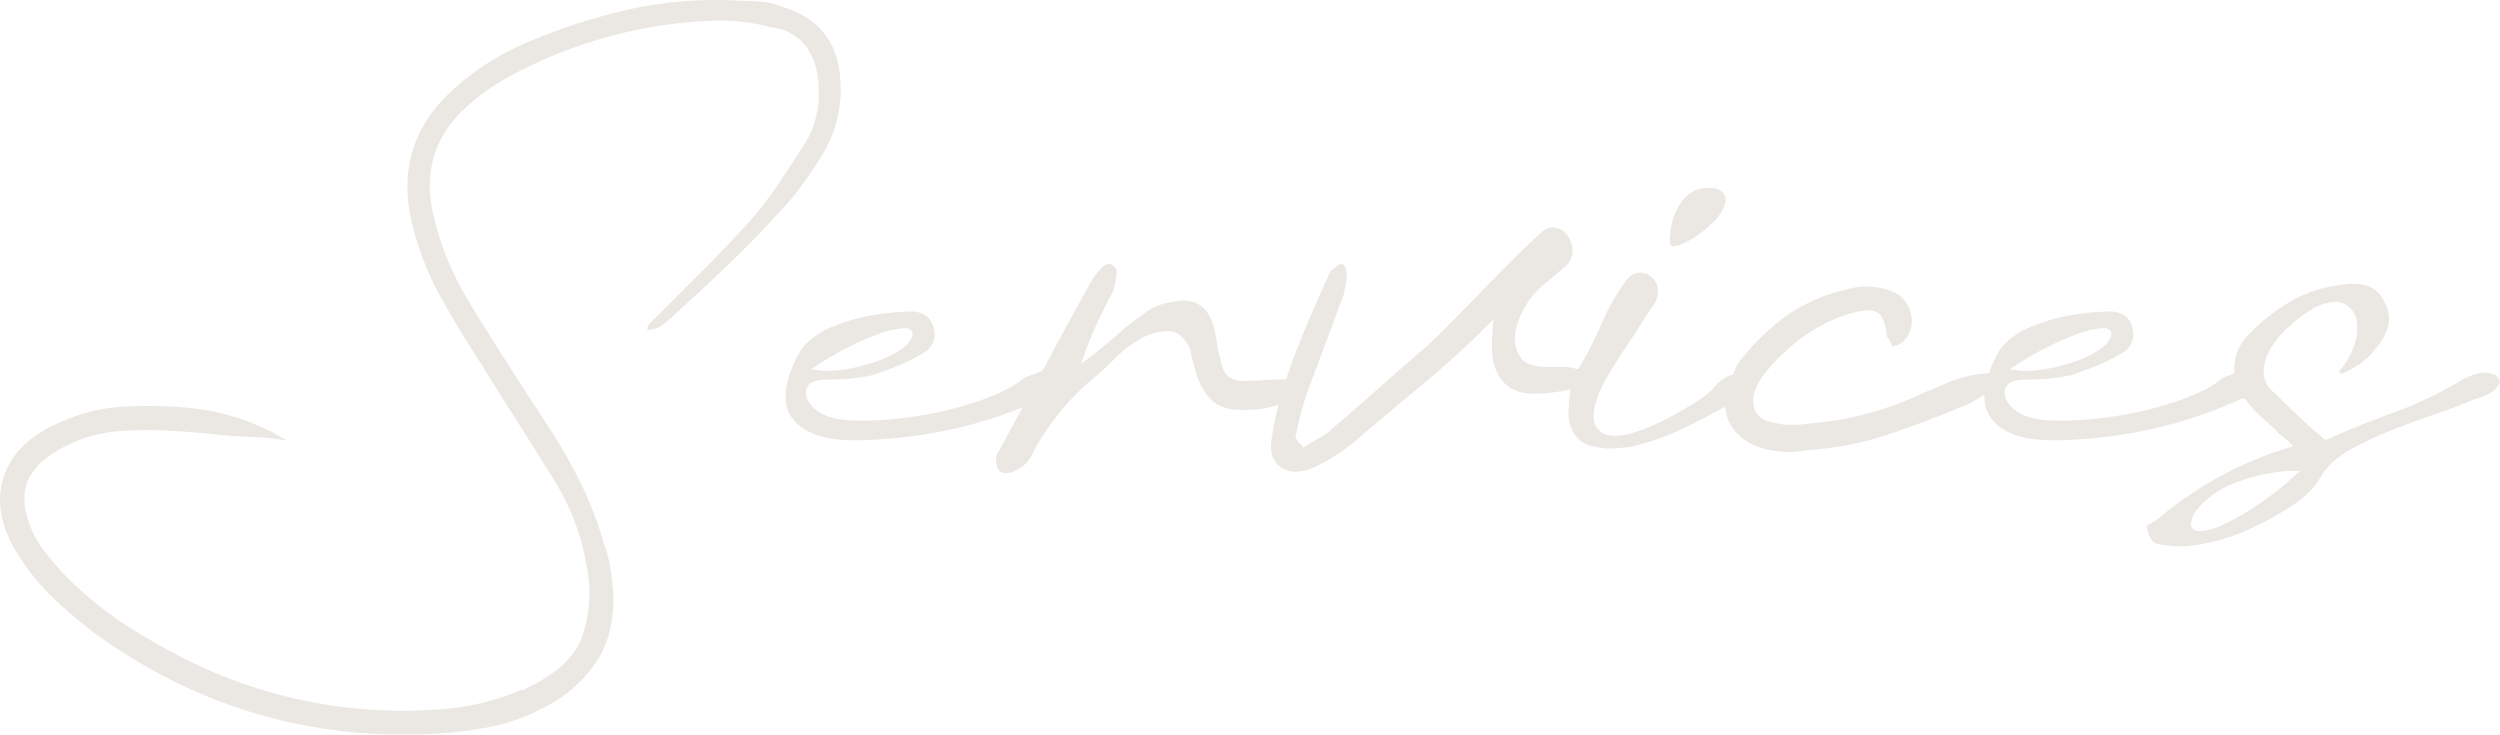 <svg xmlns="http://www.w3.org/2000/svg" xmlns:xlink="http://www.w3.org/1999/xlink" width="544.499" height="160" viewBox="0 0 544.499 160">
  <defs>
    <style>
      .cls-1 {
        fill: none;
      }

      .cls-2 {
        opacity: 0.5;
      }

      .cls-3 {
        clip-path: url(#clip-path);
      }

      .cls-4 {
        fill: #d7d2c8;
      }
    </style>
    <clipPath id="clip-path">
      <rect id="長方形_104" data-name="長方形 104" class="cls-1" width="544.499" height="160"/>
    </clipPath>
  </defs>
  <g id="ob" class="cls-2" transform="translate(-54.45 0)">
    <g id="グループ_289" data-name="グループ 289" class="cls-3" transform="translate(54.45 0)">
      <path id="パス_757" data-name="パス 757" class="cls-4" d="M87.841,160c-24.559,0-47.3-7.522-67.6-22.357-2.975-2.311-5.832-4.751-8.491-7.245a46.726,46.726,0,0,1-7.2-8.689C.311,115.516-.971,109.6.724,104.116s6.1-9.664,13.093-12.435a36.788,36.788,0,0,1,12.761-3.1c1.888-.106,3.764-.158,5.64-.158,2.484,0,5,.093,7.481.283a50.533,50.533,0,0,1,20.633,5.966,10.315,10.315,0,0,0,1.279.767,3.294,3.294,0,0,1,.646.453l-.056.059a44.248,44.248,0,0,0-7.845-.811c-2.68-.084-5.453-.292-8.248-.624-3.351-.335-6.873-.59-10.478-.761-1.217-.053-2.422-.081-3.624-.081-2.4,0-4.807.115-7.158.335a29.954,29.954,0,0,0-13.876,5.137c-5.267,3.519-6.873,8.329-4.764,14.3A19.445,19.445,0,0,0,9.19,119.4c1.264,1.686,2.761,3.478,4.441,5.326a79.244,79.244,0,0,0,14.59,11.928,139.618,139.618,0,0,0,16.8,9.1,106.113,106.113,0,0,0,42.654,9.056q3.21,0,6.441-.2a60.548,60.548,0,0,0,9.782-1.27,53.942,53.942,0,0,0,9.543-3.053c.043,0,.084,0,.124,0a1.472,1.472,0,0,0,1.078-.388c6.345-2.966,10.441-6.7,12.09-11.034a29.332,29.332,0,0,0,1.165-14.907,51.844,51.844,0,0,0-6.869-18.838q-4.039-6.554-8.062-12.844t-8.043-12.82c-3.2-4.885-6.239-9.91-9.043-14.947A61.715,61.715,0,0,1,89.657,48.2c-2.453-10.466.034-19.58,7.385-27.1a53.644,53.644,0,0,1,7.453-6.211,58.831,58.831,0,0,1,8.217-4.73,129.227,129.227,0,0,1,23.77-8A87.131,87.131,0,0,1,155.939,0q2.739,0,5.522.161c1.5,0,3.09.087,4.755.252a15.066,15.066,0,0,1,4.593,1.2c7.624,2.438,11.72,7.674,12.2,15.571a27.236,27.236,0,0,1-4.183,16.987c-1.307,2.127-2.82,4.357-4.5,6.627a55.517,55.517,0,0,1-5.224,6.093c-3.326,3.658-6.876,7.292-10.556,10.807s-7.373,6.953-11.059,10.3a32.06,32.06,0,0,1-3.106,2.736,5.823,5.823,0,0,1-3.323,1.118,1.027,1.027,0,0,1,.155-.984c.4-.488.767-.888,1.093-1.214L152.877,59.1c3.519-3.519,7-7.164,10.338-10.838a80.161,80.161,0,0,0,6.342-8.248q2.767-4.155,5.543-8.435a20.737,20.737,0,0,0,3.118-13.484,14.834,14.834,0,0,0-2.633-7.969,10.81,10.81,0,0,0-7.45-4.149,45.378,45.378,0,0,0-11.416-1.519,100.613,100.613,0,0,0-46.589,12.658,48.408,48.408,0,0,0-7.9,5.605c-7.54,6.509-10.143,14.757-7.739,24.515a60.012,60.012,0,0,0,3.3,10.034,73.733,73.733,0,0,0,4.823,9.261q4.02,6.55,8.056,12.838,4.02,6.293,8.3,12.835a116.164,116.164,0,0,1,7.261,12.515,79.041,79.041,0,0,1,5.248,13.478,29.08,29.08,0,0,1,1.363,4.96c.252,1.5.453,3.078.621,4.742.491,5.873-.5,11-2.938,15.223A28.49,28.49,0,0,1,119.191,153.7a41.917,41.917,0,0,1-12.9,4.714,93.437,93.437,0,0,1-13.742,1.5c-1.581.062-3.143.09-4.708.09" transform="translate(-0.001 0.002)"/>
      <path id="パス_758" data-name="パス 758" class="cls-4" d="M117.937,25.867a1.245,1.245,0,0,1-.435-.065c-.09-.031-.854-.438.019-4.571a12.476,12.476,0,0,1,2.525-5.534,7.056,7.056,0,0,1,5.925-2.522,3.427,3.427,0,0,1,2.68,1.05,2.389,2.389,0,0,1,.494,2.435,9.23,9.23,0,0,1-2.606,4.006,24.4,24.4,0,0,1-4.664,3.677c-2.2,1.261-3.357,1.525-3.938,1.525" transform="translate(246.572 27.742)"/>
      <path id="パス_759" data-name="パス 759" class="cls-4" d="M358.989,85.391a27,27,0,0,1-5.248-.553,2.034,2.034,0,0,1-1.23-.978,6.02,6.02,0,0,1-.8-2.056c-.323-.832-.037-.978.171-1.084a13.58,13.58,0,0,0,2.112-1.317,87.074,87.074,0,0,1,12.882-8.888A82.254,82.254,0,0,1,382.485,63.9l.975-.307-.727-.724a13.937,13.937,0,0,0-1.711-1.45,6.807,6.807,0,0,1-1.5-1.5c-1.261-1.1-2.385-2.1-3.469-3.1a20.345,20.345,0,0,1-2.814-3.177l-.27-.314-.453-.208a99.048,99.048,0,0,1-17.034,6.065,103.673,103.673,0,0,1-20,3q-1.761.13-3.587.127t-3.761-.124a18.287,18.287,0,0,1-6.817-1.7,9.314,9.314,0,0,1-4.373-4.127,7.153,7.153,0,0,1-.717-2.941l-.056-1.065-1.385.891a16.3,16.3,0,0,1-3.4,1.7c-5.478,2.326-11.093,4.438-16.692,6.273a67.442,67.442,0,0,1-17.326,3.242,14.23,14.23,0,0,1-3.4.4c-.3,0-.612-.009-.922-.025a27.315,27.315,0,0,1-4.559-.615c-3.649-.953-6.264-2.838-7.761-5.6a8.368,8.368,0,0,1-.866-2.736l-.13-.857-1.652.87c-2.379,1.261-4.658,2.466-6.972,3.6a57.445,57.445,0,0,1-11.823,4.23c-1.264.152-2.587.279-3.913.363-.264.016-.522.025-.783.025a12.435,12.435,0,0,1-3.056-.388,6.171,6.171,0,0,1-4.773-2.981,8.355,8.355,0,0,1-1.053-5.627,25.637,25.637,0,0,1,.224-3.047l.1-.866-.854.183a33.542,33.542,0,0,1-7.124.748,9.086,9.086,0,0,1-5.183-1.273,8.1,8.1,0,0,1-2.807-3.273,11.9,11.9,0,0,1-1.075-4.546,37.351,37.351,0,0,1,.124-5.32L209.262,36l-1.211,1.217c-4.307,4.307-8.991,8.568-13.919,12.664q-7.43,6.168-14.22,11.953A39.318,39.318,0,0,1,170,68.279a10.11,10.11,0,0,1-3.851.891,5.417,5.417,0,0,1-3.326-1.075c-1.814-1.363-2.391-3.547-1.773-6.677.264-1.829.634-3.72,1.13-5.795l.245-1.053-1.034.314a22.45,22.45,0,0,1-6.456.8c-.565,0-1.152-.016-1.761-.043a8.788,8.788,0,0,1-4.441-1.391,9.4,9.4,0,0,1-2.717-3.068,18.483,18.483,0,0,1-1.7-4.137c-.419-1.5-.789-3-1.124-4.5-1.137-2.68-2.77-4.012-4.882-4.012a12.093,12.093,0,0,0-5.963,1.717A25.624,25.624,0,0,0,126.8,44.51c-1.671,1.671-3.009,2.925-3.981,3.736a54.832,54.832,0,0,0-13.742,16.537,6.784,6.784,0,0,1-2.214,3.065,8.042,8.042,0,0,1-2.922,1.525,3.332,3.332,0,0,1-.811.109,2.357,2.357,0,0,1-1.332-.4c-.571-.382-.857-1.224-.857-2.5a3.038,3.038,0,0,1,.4-1.668,16.741,16.741,0,0,0,1.047-1.826c.708-1.261,1.4-2.55,2.09-3.838l2.245-4.124-1.587.618a89.763,89.763,0,0,1-10.748,3.444,103.674,103.674,0,0,1-20,3q-1.761.13-3.587.127t-3.761-.124a18.319,18.319,0,0,1-6.82-1.7,9.307,9.307,0,0,1-4.369-4.127c-.929-1.776-.994-4.295-.2-7.484a27.834,27.834,0,0,1,3.168-6.823,17.082,17.082,0,0,1,5.578-4.1,40.659,40.659,0,0,1,9.254-2.829,53.082,53.082,0,0,1,9.32-.87c2.516.3,3.975,1.537,4.425,3.776A4.647,4.647,0,0,1,84.922,43.4a37.736,37.736,0,0,1-5.208,2.606c-1.835.752-3.745,1.463-5.745,2.127a40.62,40.62,0,0,1-4.646.724,49.718,49.718,0,0,1-4.972.248c-2.866,0-4.419.693-4.755,2.118-.3,1.314.22,2.652,1.553,3.975,1.779,1.786,4.885,2.739,9.23,2.823l1.3.012a78.942,78.942,0,0,0,12.267-1.028,77.469,77.469,0,0,0,13.692-3.422c4.335-1.528,7.494-3.18,9.4-4.9.64-.214,3.192-1.2,3.814-1.444l.553-.714.286-.528c3.019-5.7,6.149-11.45,9.3-17.093a16.909,16.909,0,0,1,3.165-4.391,2.6,2.6,0,0,1,1.118-.6,1.354,1.354,0,0,1,.373-.059.545.545,0,0,1,.4.152c1.031.615,1.351,1.267,1.1,2.158a11.9,11.9,0,0,1-.984,4.214c-1.14,2.115-2.242,4.317-3.258,6.509s-1.95,4.5-2.786,6.845l-.7,1.944,1.652-1.239a30.7,30.7,0,0,0,2.581-2.068c1.627-1.3,3.192-2.609,4.627-3.873a40.351,40.351,0,0,1,4.335-3.348,12.767,12.767,0,0,1,6.531-2.919,11.947,11.947,0,0,1,2.646-.335c3.23,0,5.351,1.779,6.484,5.441a37.272,37.272,0,0,1,.736,3.674,26.357,26.357,0,0,0,.773,3.609c.351,1.981,1.009,3.295,2.006,3.984a5.767,5.767,0,0,0,3.366.8c.407,0,.842-.022,1.311-.059h.034c.817,0,1.693-.04,2.618-.127.894-.078,1.755-.124,2.581-.124.351-.022.646-.031.925-.031.335,0,.652.016.953.034l.242.019.314-.211.413-1.233c1.152-3.295,2.416-6.584,3.758-9.77s2.77-6.45,4.27-9.8a21.331,21.331,0,0,0,.9-2.047,2.1,2.1,0,0,1,1.081-1.174c.72-.677,1.233-.981,1.643-.981.447.1.82.4.984,1.522a6.6,6.6,0,0,1,0,2.444l-.5,2.63-8.025,21.537c-.516,1.54-.984,3.106-1.4,4.711s-.8,3.255-1.14,4.941l.643,1.031,1.143,1.146.208-.14a29.929,29.929,0,0,1,3.171-1.863,11.233,11.233,0,0,0,2.922-2.127c3.323-2.82,6.6-5.671,9.789-8.528s6.447-5.692,9.8-8.543c1.18-1.012,2.885-2.633,5.065-4.814s4.491-4.534,6.928-7.053,4.86-4.981,7.286-7.413c2.453-2.45,4.6-4.515,6.4-6.14a3.769,3.769,0,0,1,2.652-1.289,3.437,3.437,0,0,1,.587.053,4.16,4.16,0,0,1,2.748,1.758,6.114,6.114,0,0,1,1.022,3.543,4.483,4.483,0,0,1-2.025,3.534l-4.8,4.04a17.649,17.649,0,0,0-3.531,4.438,15.383,15.383,0,0,0-2.09,5.633A7.318,7.318,0,0,0,215,44.022c.953,1.528,2.823,2.3,5.559,2.3h3.773a9.5,9.5,0,0,1,2.891.416l.233.075.36-.137a83.927,83.927,0,0,0,5-9.786,45.885,45.885,0,0,1,5.584-9.677,3.6,3.6,0,0,1,2.574-1.394l.3-.009a3.706,3.706,0,0,1,2.4.879,4.161,4.161,0,0,1,1.413,2.86,5.876,5.876,0,0,1-1.63,4.192c-1.714,2.739-3.391,5.332-5.062,7.841-1.686,2.531-3.385,5.248-5.046,8.081-1.773,3.708-2.491,6.348-2.217,8.084a3.765,3.765,0,0,0,2.988,3.4,7.22,7.22,0,0,0,1.689.186,14.015,14.015,0,0,0,4.04-.7,41.016,41.016,0,0,0,6.77-2.81c2.233-1.155,4.41-2.391,6.456-3.671a19.134,19.134,0,0,0,4.428-3.528,7.779,7.779,0,0,1,3.643-2.565l.143-.031.2-.161.186-.37a2.592,2.592,0,0,0,.217-.494,5.116,5.116,0,0,1,.671-1.46,49.239,49.239,0,0,1,10.413-10.282,36.519,36.519,0,0,1,13.36-5.807,12.394,12.394,0,0,1,3.932-.634c.227,0,.45.006.677.019a17.356,17.356,0,0,1,4.615.848,6.626,6.626,0,0,1,4.509,4.739,6.2,6.2,0,0,1-1.5,6.326,4.01,4.01,0,0,1-1.075.745,3.282,3.282,0,0,1-1.484.311c.016-.006-.071-.121-.155-.425a3.823,3.823,0,0,0-.91-1.652c-.186-2.515-.826-4.289-1.817-5.081a3.6,3.6,0,0,0-2.273-.637,13.294,13.294,0,0,0-3.3.522,35.087,35.087,0,0,0-11.025,5.382,42.942,42.942,0,0,0-8.425,8.168,12.751,12.751,0,0,0-1.851,3.435,5.754,5.754,0,0,0,.174,4.674,5.09,5.09,0,0,0,3.55,2.189,15.955,15.955,0,0,0,4.394.59,21.517,21.517,0,0,0,3.64-.332,67.279,67.279,0,0,0,13.143-2.279A75.212,75.212,0,0,0,303.328,51.8c1.646-.655,3.245-1.332,4.77-2.006a22.332,22.332,0,0,1,4.646-1.469,17.9,17.9,0,0,1,3.991-.556h.211l.289-.2a24.2,24.2,0,0,1,2.674-5.515,17.117,17.117,0,0,1,5.577-4.1,40.755,40.755,0,0,1,9.255-2.829,53.116,53.116,0,0,1,9.323-.87c2.512.3,3.972,1.537,4.425,3.776A4.654,4.654,0,0,1,346.02,43.4a37.944,37.944,0,0,1-5.211,2.606q-2.753,1.127-5.745,2.127a40.619,40.619,0,0,1-4.646.724,49.656,49.656,0,0,1-4.969.248c-2.87,0-4.422.693-4.758,2.118-.3,1.314.224,2.652,1.553,3.975,1.783,1.786,4.888,2.739,9.23,2.823l1.3.012a78.911,78.911,0,0,0,12.267-1.028,77.4,77.4,0,0,0,13.692-3.422c4.335-1.528,7.494-3.18,9.4-4.9l2.444-.907.075-.425-.059-.764a10.706,10.706,0,0,1,2.876-7.019,41.728,41.728,0,0,1,9.273-7.413,28.846,28.846,0,0,1,11.2-3.7,16.874,16.874,0,0,1,2.621-.224c3.435,0,5.658,1.348,6.795,4.121a6.774,6.774,0,0,1,.73,5.137,11.875,11.875,0,0,1-2.637,4.783,16.3,16.3,0,0,1-3.643,3.537,33.971,33.971,0,0,1-3.938,2.112,2.743,2.743,0,0,0-.311-.388,1.609,1.609,0,0,1-.18-.224,15.11,15.11,0,0,0,3.211-5.3,10.772,10.772,0,0,0,.652-5.869,4.861,4.861,0,0,0-3.149-3.724,4.225,4.225,0,0,0-1.531-.27,11.716,11.716,0,0,0-5.55,1.947,33.863,33.863,0,0,0-4.373,3.345,21.586,21.586,0,0,0-3.888,4.534,10.657,10.657,0,0,0-1.727,5.208,5.529,5.529,0,0,0,2.376,4.8c1.618,1.627,3.385,3.348,5.233,5.112s3.723,3.429,5.571,4.938l.149.124.323.04c5-2.236,9.807-4.177,14.469-5.845a85.7,85.7,0,0,0,14.444-6.841,13.364,13.364,0,0,1,5.279-1.929,8.28,8.28,0,0,1,2.283.351c.621.189,1.059.752,1.339,1.717a4.913,4.913,0,0,1-2.2,2.416,19.592,19.592,0,0,1-3.41,1.342c-2.419,1.028-5.208,2.084-8.335,3.152-3.255,1.118-6.478,2.3-9.59,3.534a71.781,71.781,0,0,0-8.876,4.189,17.851,17.851,0,0,0-5.991,4.963,19.469,19.469,0,0,1-6.636,7.136,64.9,64.9,0,0,1-10.832,5.851,43.551,43.551,0,0,1-12.031,3.1c-.5.037-1.047.056-1.6.056M383.3,68.978a35.806,35.806,0,0,0-11.264,2.174,20.238,20.238,0,0,0-9.851,6.624c-.947,1.615-1.211,2.7-.854,3.435a1.537,1.537,0,0,0,1.261.826,4.345,4.345,0,0,0,.624.043,12.768,12.768,0,0,0,4.869-1.348,52.119,52.119,0,0,0,7.764-4.453,65.736,65.736,0,0,0,7.876-6.223l1.158-1.078ZM342.054,37.9a16.142,16.142,0,0,0-4.593.925,51.747,51.747,0,0,0-7.261,3.056,67.326,67.326,0,0,0-7.109,4.062l-1.373.913,1.634.22a15.456,15.456,0,0,0,1.991.124,31.773,31.773,0,0,0,8.068-1.273c4.106-1.112,7.239-2.643,9.31-4.543.991-1.261,1.292-2.09,1.012-2.724a1.35,1.35,0,0,0-1.258-.745ZM80.96,37.9a15.965,15.965,0,0,0-4.593.925,51.746,51.746,0,0,0-7.261,3.056A67.012,67.012,0,0,0,62,45.941l-1.373.913,1.634.22a15.456,15.456,0,0,0,1.991.124,31.774,31.774,0,0,0,8.068-1.273c4.106-1.112,7.239-2.643,9.31-4.543.991-1.261,1.292-2.09,1.012-2.724a1.35,1.35,0,0,0-1.258-.745Z" transform="translate(116.012 33.581)"/>
    </g>
  </g>
</svg>
